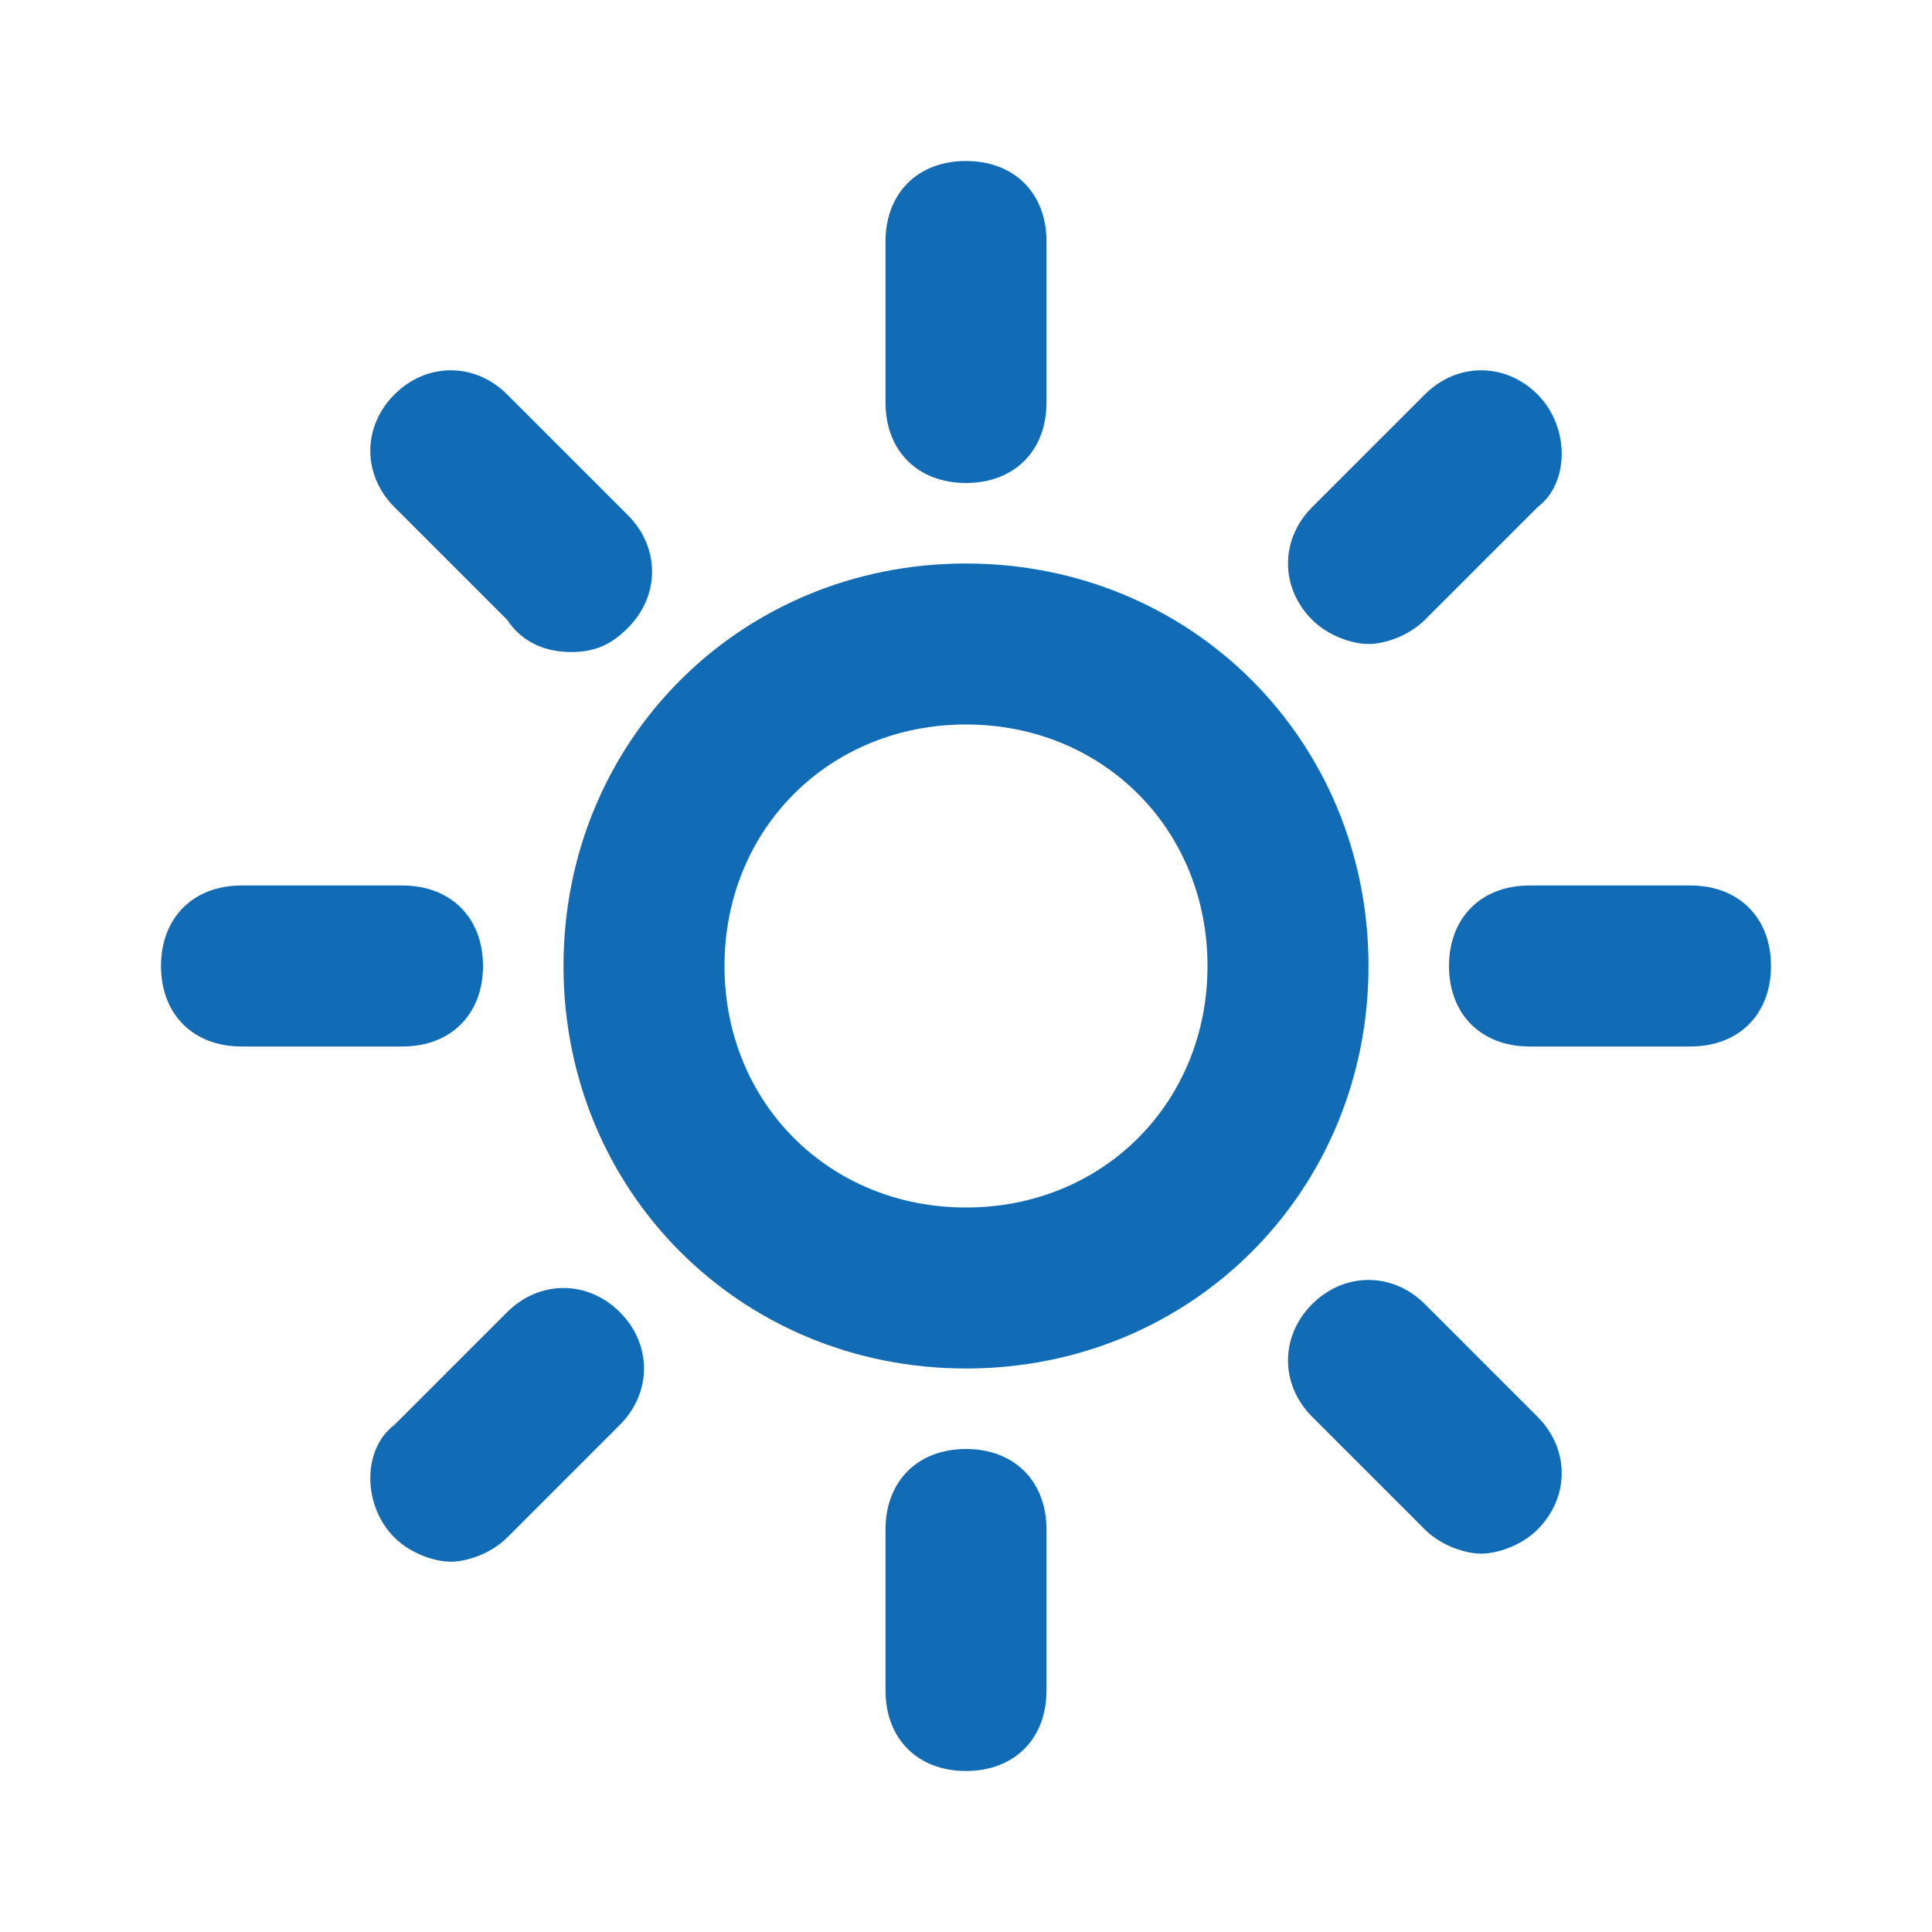 <svg width="42" height="42" viewBox="0 0 42 42" fill="none" xmlns="http://www.w3.org/2000/svg">
<path d="M12.25 21C12.25 25.9 16.1 29.75 21 29.75C25.9 29.75 29.75 25.9 29.75 21C29.75 16.1 25.9 12.25 21 12.25C16.1 12.25 12.25 16.1 12.25 21ZM21 15.75C23.975 15.75 26.25 18.025 26.25 21C26.25 23.975 23.975 26.25 21 26.25C18.025 26.25 15.75 23.975 15.75 21C15.75 18.025 18.025 15.75 21 15.75Z" fill="#116CB5"/>
<path d="M22.75 8.75V5.25C22.75 4.2 22.05 3.5 21 3.5C19.95 3.5 19.25 4.2 19.25 5.25V8.75C19.25 9.8 19.95 10.5 21 10.5C22.05 10.5 22.75 9.8 22.75 8.75Z" fill="#116CB5"/>
<path d="M33.425 8.575C32.725 7.875 31.675 7.875 30.975 8.575L28.525 11.025C27.825 11.725 27.825 12.775 28.525 13.475C28.875 13.825 29.4 14 29.75 14C30.1 14 30.625 13.825 30.975 13.475L33.425 11.025C34.125 10.5 34.125 9.275 33.425 8.575Z" fill="#116CB5"/>
<path d="M36.75 19.25H33.25C32.2 19.25 31.5 19.95 31.5 21C31.5 22.05 32.2 22.75 33.25 22.75H36.75C37.8 22.75 38.5 22.05 38.5 21C38.5 19.95 37.8 19.25 36.75 19.25Z" fill="#116CB5"/>
<path d="M30.975 28.35C30.275 27.65 29.225 27.65 28.525 28.35C27.825 29.05 27.825 30.1 28.525 30.8L30.975 33.25C31.325 33.6 31.85 33.775 32.2 33.775C32.55 33.775 33.075 33.6 33.425 33.25C34.125 32.55 34.125 31.5 33.425 30.8L30.975 28.35Z" fill="#116CB5"/>
<path d="M19.25 33.25V36.75C19.25 37.8 19.95 38.5 21 38.5C22.05 38.5 22.75 37.8 22.75 36.75V33.25C22.75 32.2 22.05 31.5 21 31.5C19.95 31.5 19.25 32.2 19.25 33.25Z" fill="#116CB5"/>
<path d="M8.575 33.425C8.925 33.775 9.45 33.95 9.8 33.95C10.15 33.95 10.675 33.775 11.025 33.425L13.475 30.975C14.175 30.275 14.175 29.225 13.475 28.525C12.775 27.825 11.725 27.825 11.025 28.525L8.575 30.975C7.875 31.5 7.875 32.725 8.575 33.425Z" fill="#116CB5"/>
<path d="M3.5 21C3.5 22.05 4.2 22.75 5.25 22.75H8.75C9.8 22.75 10.5 22.05 10.5 21C10.5 19.95 9.8 19.25 8.75 19.25H5.25C4.2 19.25 3.5 19.95 3.5 21Z" fill="#116CB5"/>
<path d="M11.025 8.575C10.325 7.875 9.275 7.875 8.575 8.575C7.875 9.275 7.875 10.325 8.575 11.025L11.025 13.475C11.375 14 11.9 14.175 12.425 14.175C12.95 14.175 13.3 14 13.65 13.65C14.35 12.95 14.35 11.9 13.65 11.2L11.025 8.575Z" fill="#116CB5"/>
</svg>
